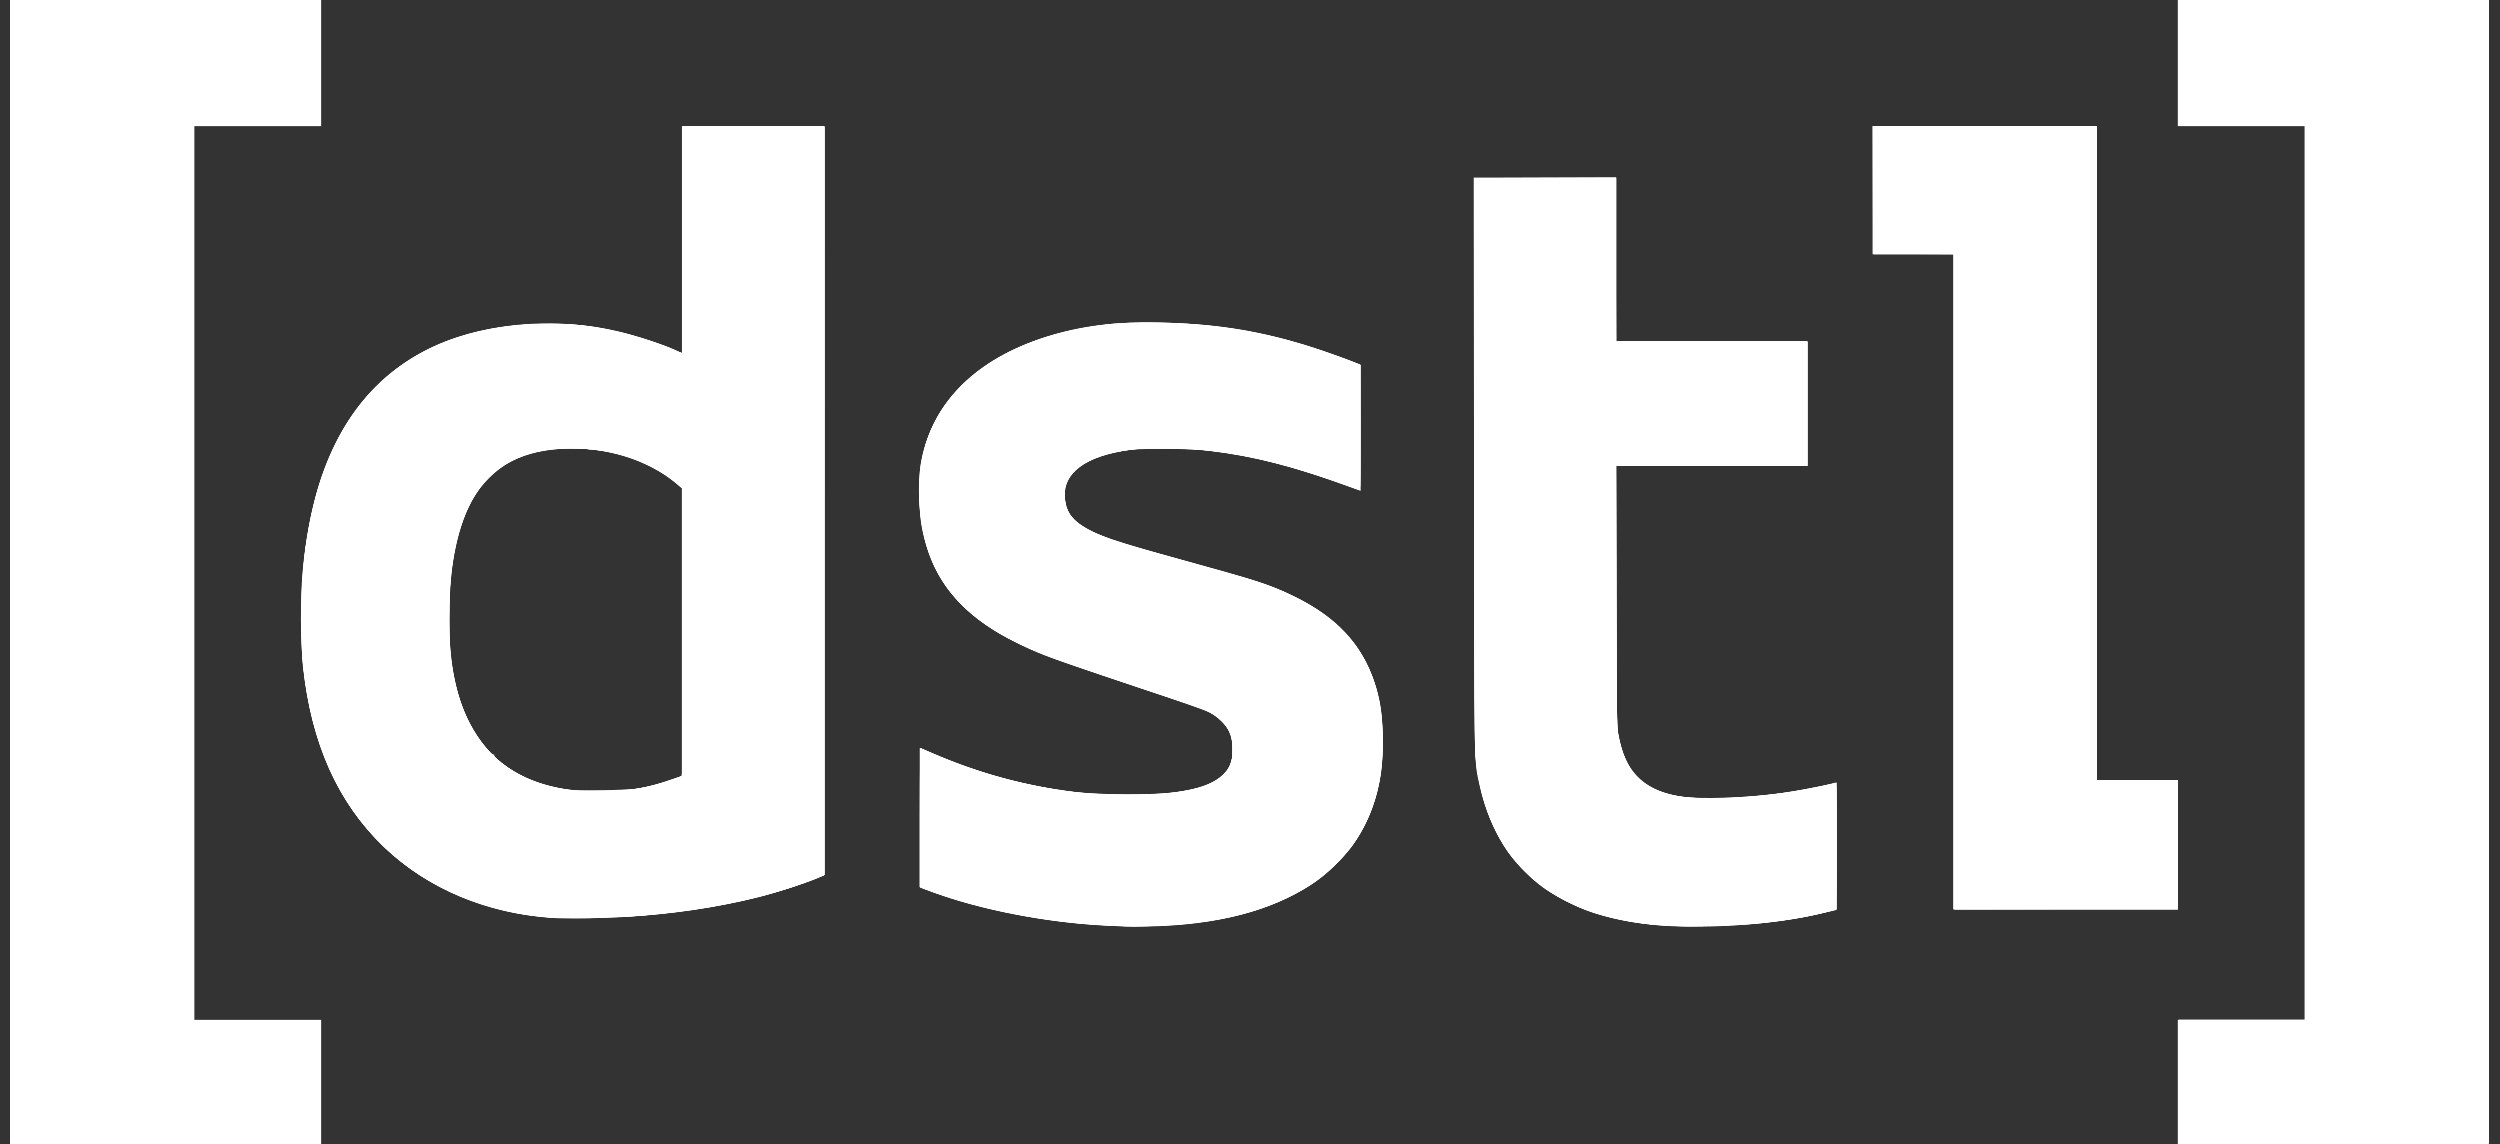 <svg width="118" height="54" viewBox="0 0 118 54" fill="none" xmlns="http://www.w3.org/2000/svg">
<rect x="0" y="0" width="118" height="54" fill="#333333" stroke="none"/>
<path d="M0.475 27V0H7.817H15.158V2.977V5.954H12.166H9.174V27.046V48.137H12.166H15.158V51.069V54H7.817H0.475V27ZM102.793 51.069V48.137H105.785H108.776V27.046V5.954H105.785H102.793V2.977V0H110.134H117.475V27V54H110.134H102.793V51.069ZM52.186 43.69C49.35 43.539 46.282 42.945 44.005 42.106L43.418 41.89V38.602C43.418 36.793 43.43 35.313 43.444 35.313C43.458 35.313 43.712 35.418 44.008 35.547C46.213 36.504 48.379 37.093 50.773 37.385C51.885 37.521 54.478 37.53 55.408 37.402C56.629 37.233 57.286 36.992 57.74 36.547C57.956 36.334 58.017 36.238 58.096 35.98C58.248 35.493 58.213 34.956 58.001 34.503C57.864 34.211 57.456 33.813 57.103 33.628C56.947 33.546 55.622 33.08 54.158 32.591C49.454 31.02 49.28 30.958 48.182 30.438C45.726 29.274 44.28 27.738 43.698 25.675C43.459 24.83 43.396 24.314 43.396 23.198C43.396 22.338 43.411 22.117 43.499 21.686C44.056 18.939 46.08 16.946 49.375 15.898C50.995 15.383 52.67 15.171 54.741 15.221C57.338 15.284 59.247 15.577 61.553 16.268C62.126 16.44 63.645 16.975 64.05 17.149L64.222 17.223V20.196V23.169L63.843 23.029C61.159 22.039 59.251 21.544 57.134 21.288C56.479 21.208 56.067 21.19 54.925 21.189C53.679 21.187 53.461 21.198 52.991 21.286C51.945 21.48 51.252 21.766 50.785 22.196C50.365 22.583 50.195 23.058 50.274 23.62C50.349 24.146 50.571 24.479 51.069 24.81C51.745 25.26 52.505 25.521 55.727 26.408C59.415 27.423 59.938 27.593 61.07 28.144C63.084 29.124 64.258 30.375 64.87 32.196C65.123 32.949 65.238 33.658 65.268 34.651C65.349 37.27 64.604 39.309 63.007 40.843C62.333 41.49 61.783 41.873 60.885 42.319C58.658 43.427 55.775 43.881 52.186 43.69ZM78.459 43.69C77.218 43.606 75.873 43.338 74.924 42.986C74.286 42.749 73.395 42.285 72.877 41.919C72.321 41.526 71.605 40.814 71.207 40.258C70.61 39.424 70.081 38.197 69.844 37.097C69.57 35.832 69.59 36.895 69.574 21.996L69.56 8.382H72.921H76.281V12.252V16.122H80.792H85.303V19.053V21.985H80.79H76.278L76.293 28.111C76.306 33.622 76.316 34.278 76.385 34.651C76.556 35.564 76.815 36.15 77.252 36.616C77.73 37.123 78.347 37.423 79.25 37.584C80.148 37.744 82.506 37.664 84.221 37.415C84.879 37.32 86.008 37.105 86.442 36.992L86.683 36.929V39.94V42.95L86.557 42.977C86.487 42.992 86.12 43.077 85.741 43.165C83.798 43.621 80.725 43.842 78.459 43.69ZM26.075 43.327C22.939 43.115 20.16 41.941 18.11 39.962C15.922 37.85 14.715 35.157 14.298 31.454C14.2 30.584 14.187 28.063 14.276 27.069C14.744 21.793 16.609 18.384 20.014 16.576C22.507 15.252 26.123 14.897 29.276 15.667C30.214 15.896 31.498 16.327 32.015 16.587L32.188 16.674V11.314V5.954H35.548H38.908L38.896 23.637L38.885 41.32L38.562 41.458C38.029 41.686 36.539 42.164 35.755 42.359C33.832 42.836 31.691 43.152 29.518 43.279C28.361 43.347 26.707 43.37 26.075 43.327ZM30.094 37.221C30.621 37.126 30.983 37.03 31.624 36.816L32.188 36.628V29.835V23.041L31.9 22.803C30.561 21.692 28.551 21.076 26.596 21.178C24.379 21.293 22.947 22.184 22.106 23.971C21.457 25.348 21.13 27.438 21.205 29.725C21.281 32.041 21.735 33.648 22.689 34.969C22.971 35.36 23.245 35.648 23.301 35.613C23.329 35.596 23.339 35.609 23.326 35.645C23.287 35.745 23.926 36.231 24.507 36.544C25.206 36.92 26.082 37.182 27.033 37.299C27.407 37.345 29.735 37.286 30.094 37.221ZM92.207 27.458V12H90.296H88.386V8.977V5.954H93.68H98.973V21.389V36.824H100.883H102.793V39.87V42.916H97.5H92.207V27.458Z" fill="white"/>
<path d="M0.475 26.977V0H7.794H15.112V2.954V5.908H12.12H9.128V27.046V48.183H12.12H15.112V51.069V53.954H7.794H0.475V26.977ZM102.839 51.046V48.137H105.831H108.822V27.023V5.908H105.831H102.839V2.954V0H110.157H117.475V26.977V53.954H110.157H102.839V51.046ZM52.982 43.717C52.975 43.712 52.627 43.694 52.209 43.677C49.798 43.581 46.892 43.059 44.661 42.321C44.218 42.174 43.757 42.012 43.637 41.96L43.418 41.866V38.584C43.418 35.977 43.43 35.308 43.476 35.327C43.508 35.34 43.782 35.458 44.086 35.588C45.899 36.37 47.745 36.915 49.656 37.234C50.71 37.41 51.449 37.474 52.741 37.498C56.02 37.561 57.584 37.149 58.072 36.094C58.152 35.921 58.169 35.799 58.167 35.382C58.165 34.713 58.063 34.443 57.666 34.047C57.288 33.671 56.94 33.505 55.648 33.084C53.387 32.348 49.947 31.17 49.287 30.906C48.494 30.59 47.502 30.107 46.969 29.778C44.774 28.423 43.655 26.629 43.421 24.092C43.272 22.476 43.472 21.241 44.083 19.992C45.6 16.894 49.692 15.072 54.794 15.224C58.097 15.322 60.498 15.805 63.67 17.008L64.199 17.209L64.211 20.169C64.218 21.872 64.206 23.13 64.182 23.13C64.16 23.13 63.937 23.055 63.687 22.964C61.035 21.999 59.138 21.512 57.087 21.272C56.121 21.159 54.162 21.133 53.427 21.223C51.192 21.496 50.072 22.349 50.27 23.628C50.374 24.294 50.701 24.667 51.542 25.078C52.237 25.419 53.033 25.672 55.846 26.45C58.852 27.282 59.202 27.385 59.95 27.667C62.698 28.702 64.298 30.227 64.942 32.428C65.181 33.247 65.248 33.785 65.253 34.947C65.258 36.077 65.207 36.57 64.998 37.397C64.79 38.22 64.375 39.133 63.883 39.847C63.591 40.272 62.706 41.166 62.243 41.503C60.395 42.851 57.951 43.561 54.695 43.697C53.725 43.737 53.017 43.746 52.982 43.717ZM78.583 43.69C73.581 43.368 70.577 41.008 69.795 36.785C69.576 35.604 69.585 36.182 69.585 21.893V8.405L72.933 8.393L76.281 8.381V12.252V16.122H80.792H85.303V19.053V21.985H80.79H76.278L76.293 28.157C76.307 33.852 76.314 34.36 76.39 34.74C76.645 36.026 77.139 36.765 78.041 37.208C78.814 37.588 79.725 37.72 81.229 37.67C83.155 37.607 84.41 37.444 86.58 36.974L86.684 36.951L86.672 39.944L86.66 42.936L86.246 43.043C85.108 43.334 83.633 43.558 82.242 43.649C81.252 43.713 79.292 43.735 78.583 43.69ZM26.319 43.322C23.178 43.197 20.234 41.993 18.118 39.968C15.957 37.901 14.661 34.999 14.31 31.443C14.03 28.595 14.313 25.316 15.048 22.909C15.696 20.785 16.874 18.926 18.355 17.689C20.254 16.103 22.789 15.295 25.905 15.281C27.279 15.275 28.371 15.423 29.771 15.804C30.435 15.985 31.529 16.366 31.866 16.534C31.954 16.578 32.074 16.629 32.131 16.646L32.236 16.678L32.234 11.374C32.233 8.456 32.232 6.043 32.233 6.011C32.234 5.966 32.932 5.954 35.571 5.954H38.908V23.629V41.304L38.572 41.444C37.075 42.064 34.953 42.611 32.786 42.937C30.761 43.241 28.167 43.395 26.319 43.322ZM30.14 37.218C30.705 37.115 31.157 36.992 31.716 36.791L32.188 36.622V29.833V23.043L31.932 22.823C30.63 21.7 28.646 21.085 26.615 21.176C25.029 21.247 24.001 21.648 23.093 22.552C22.573 23.07 22.241 23.579 21.955 24.298C21.419 25.645 21.211 27.029 21.213 29.221C21.215 30.682 21.266 31.233 21.492 32.241C22.141 35.127 23.922 36.837 26.719 37.259C27.329 37.351 29.563 37.325 30.14 37.218ZM92.207 27.459V12.001L90.308 11.989L88.409 11.977L88.4 8.966L88.391 5.954H93.681H98.973V21.389V36.824H100.883H102.793V39.87V42.916H97.5H92.207V27.459Z" fill="white"/>
<path d="M0.475 26.977V0H7.794H15.112V2.954V5.908H12.12H9.128V27.046V48.183H12.12H15.112V51.069V53.954H7.794H0.475V26.977ZM102.839 51.046V48.137H105.831H108.822V27.023V5.908H105.831H102.839V2.954V0H110.157H117.475V26.977V53.954H110.157H102.839V51.046ZM52.624 43.692C50.318 43.606 47.955 43.248 45.789 42.657C45.113 42.473 44.13 42.153 43.718 41.984L43.441 41.871L43.429 38.592C43.423 36.788 43.429 35.313 43.443 35.313C43.456 35.313 43.565 35.362 43.684 35.422C44.427 35.795 46.414 36.499 47.561 36.797C49.538 37.309 51.126 37.51 53.199 37.511C55.231 37.512 56.331 37.359 57.157 36.962C57.594 36.753 57.885 36.484 58.05 36.137C58.158 35.911 58.17 35.831 58.17 35.359C58.17 34.864 58.161 34.814 58.027 34.534C57.803 34.069 57.383 33.706 56.804 33.477C56.669 33.424 55.109 32.896 53.337 32.303C49.821 31.128 49.084 30.856 48.044 30.346C45.729 29.212 44.421 27.855 43.789 25.932C43.345 24.58 43.259 22.711 43.58 21.396C43.901 20.08 44.487 19.083 45.529 18.081C47.097 16.573 49.415 15.638 52.44 15.291C53.064 15.22 55.294 15.221 56.214 15.293C58.928 15.507 61.377 16.09 64.027 17.153L64.222 17.231V20.186C64.222 22.978 64.218 23.139 64.142 23.117C64.097 23.104 63.656 22.948 63.16 22.77C60.922 21.969 59.091 21.51 57.18 21.273C56.403 21.176 54.21 21.133 53.562 21.201C51.88 21.378 50.79 21.882 50.404 22.662C50.267 22.94 50.253 23.005 50.255 23.381C50.256 23.736 50.275 23.834 50.389 24.082C50.624 24.595 51.104 24.945 52.117 25.342C52.782 25.602 53.322 25.763 56.237 26.567C59.507 27.469 60.089 27.664 61.233 28.241C63.044 29.154 64.171 30.343 64.789 31.992C65.372 33.549 65.431 35.865 64.932 37.591C64.554 38.9 63.974 39.88 63.027 40.809C62.407 41.418 61.845 41.816 61.001 42.246C59.224 43.149 57.338 43.579 54.638 43.695C54.074 43.719 53.593 43.736 53.567 43.732C53.542 43.729 53.117 43.711 52.624 43.692ZM78.836 43.693C76.413 43.577 74.558 43.034 72.99 41.982C72.404 41.588 71.501 40.681 71.114 40.099C70.317 38.898 69.837 37.478 69.645 35.748C69.596 35.305 69.585 32.611 69.585 21.802V8.405L72.933 8.393L76.281 8.381V12.252V16.122H80.792H85.303V19.053V21.985H80.79H76.278L76.294 28.202C76.31 34.343 76.311 34.425 76.407 34.855C76.657 35.967 77.021 36.576 77.708 37.031C78.339 37.448 79.088 37.638 80.263 37.68C81.893 37.738 84.272 37.498 86.055 37.095C86.381 37.022 86.656 36.962 86.666 36.962C86.676 36.962 86.679 38.305 86.672 39.947L86.66 42.933L86.338 43.016C85.32 43.277 83.986 43.498 82.794 43.604C82.322 43.646 79.707 43.75 79.572 43.732C79.547 43.729 79.216 43.711 78.836 43.693ZM25.606 43.279C23.114 43.006 20.942 42.183 19.139 40.83C16.491 38.843 14.877 35.836 14.377 31.959C14.084 29.684 14.196 26.686 14.656 24.481C15.805 18.98 19.033 15.93 24.304 15.364C25.222 15.266 26.741 15.265 27.516 15.363C28.972 15.546 30.48 15.948 31.733 16.486C31.97 16.588 32.18 16.672 32.199 16.672C32.218 16.672 32.234 14.26 32.234 11.313V5.954H35.571H38.908V23.628V41.301L38.321 41.532C36.206 42.366 33.467 42.941 30.301 43.217C29.346 43.3 26.178 43.342 25.606 43.279ZM29.063 37.328C30.158 37.259 30.825 37.123 31.796 36.774L32.188 36.633V29.834V23.035L32.021 22.888C31.252 22.208 30.085 21.632 28.946 21.369C28.102 21.174 26.852 21.107 25.997 21.211C24.699 21.369 23.587 21.913 22.875 22.738C22.184 23.538 21.706 24.655 21.442 26.084C21.251 27.121 21.21 27.686 21.213 29.244C21.215 30.829 21.274 31.417 21.53 32.441C22.04 34.472 23.193 35.982 24.785 36.705C25.983 37.248 27.303 37.44 29.063 37.328ZM92.207 27.458V12H90.32H88.433V8.977V5.954H93.703H98.973V21.389V36.824H100.883H102.793V39.87V42.916H97.5H92.207V27.458Z" fill="white"/>
<path d="M0.475 26.977V0H7.794H15.112V2.954V5.908H12.12H9.128V27.046V48.183H12.12H15.112V51.069V53.954H7.794H0.475V26.977ZM102.839 51.046V48.137H105.831H108.822V27.023V5.908H105.831H102.839V2.954V0H110.134H117.429V26.977V53.954H110.134H102.839V51.046ZM51.726 43.645C49.326 43.471 46.836 43.008 44.799 42.357C44.407 42.231 43.935 42.067 43.752 41.991L43.418 41.854V38.583V35.312L43.568 35.376C43.65 35.412 43.842 35.497 43.994 35.565C46.038 36.489 48.767 37.204 51.174 37.448C52.051 37.536 54.185 37.549 54.948 37.47C56.168 37.343 56.976 37.132 57.456 36.815C57.998 36.456 58.215 35.998 58.184 35.279C58.163 34.804 58.083 34.553 57.836 34.198C57.691 33.989 57.244 33.661 56.898 33.51C56.762 33.451 55.439 32.999 53.958 32.507C49.178 30.916 48.52 30.661 47.193 29.892C45.341 28.819 44.245 27.488 43.718 25.672C43.347 24.391 43.29 22.686 43.578 21.423C44.272 18.373 47.138 16.158 51.289 15.462C52.292 15.293 52.887 15.252 54.304 15.253C56.555 15.254 58.296 15.454 60.31 15.944C61.081 16.132 63.048 16.765 63.762 17.054L64.153 17.213L64.165 20.17L64.177 23.127L63.659 22.939C60.504 21.796 58.275 21.294 55.754 21.159C52.938 21.009 50.944 21.565 50.389 22.656C50.264 22.902 50.254 22.961 50.258 23.382C50.263 23.932 50.347 24.158 50.676 24.508C50.942 24.791 51.346 25.035 51.954 25.282C52.654 25.565 53.19 25.727 56.042 26.518C59.056 27.353 59.477 27.482 60.267 27.804C62.6 28.759 63.997 30.022 64.725 31.839C65.088 32.743 65.248 33.698 65.25 34.969C65.252 36.199 65.118 37.092 64.79 38.034C63.638 41.337 60.431 43.271 55.48 43.648C54.773 43.701 52.482 43.7 51.726 43.645ZM78.1 43.642C77.061 43.553 75.685 43.257 74.875 42.947C71.819 41.782 70.071 39.422 69.678 35.931C69.613 35.361 69.607 33.81 69.618 21.858L69.63 8.426L72.945 8.426L76.258 8.426L76.27 12.274L76.282 16.122H80.792H85.303V19.053V21.985H80.792H76.281V27.974C76.281 31.806 76.299 34.104 76.329 34.352C76.404 34.966 76.548 35.484 76.774 35.954C77.254 36.95 78.113 37.466 79.594 37.647C81.042 37.824 84.406 37.524 86.277 37.051C86.471 37.002 86.642 36.962 86.657 36.962C86.671 36.962 86.683 38.3 86.683 39.936V42.91L86.419 42.986C85.351 43.296 83.698 43.544 82.012 43.649C81.141 43.703 78.754 43.699 78.1 43.642ZM25.951 43.302C25.875 43.292 25.596 43.261 25.33 43.233C23.89 43.081 22.395 42.645 21.021 41.975C18.219 40.608 16.174 38.25 15.117 35.164C14.75 34.093 14.525 33.086 14.345 31.718C14.274 31.18 14.261 30.763 14.263 29.13C14.265 27.021 14.319 26.321 14.587 24.874C15.665 19.06 19.036 15.836 24.547 15.345C25.321 15.276 26.779 15.287 27.47 15.367C28.902 15.532 30.608 15.99 31.883 16.552C32.032 16.618 32.171 16.672 32.194 16.672C32.216 16.672 32.234 14.357 32.234 11.336V6H35.571H38.908V23.649V41.299L38.252 41.554C36.044 42.411 33.265 42.976 29.979 43.236C29.353 43.286 26.208 43.337 25.951 43.302ZM29.911 37.26C30.506 37.174 31.289 36.975 31.805 36.779L32.175 36.638L32.204 36.358C32.221 36.204 32.234 33.152 32.234 29.576V23.075L32.084 22.936C31.251 22.162 30.09 21.604 28.713 21.316C27.974 21.162 26.555 21.115 25.859 21.222C23.147 21.639 21.766 23.369 21.3 26.931C21.199 27.698 21.159 29.794 21.229 30.599C21.493 33.629 22.633 35.638 24.662 36.652C25.324 36.983 26.286 37.24 27.189 37.328C27.779 37.385 29.312 37.346 29.911 37.26ZM92.241 27.447L92.23 11.977L90.331 11.965L88.433 11.953V8.954V5.954H93.703H98.973V21.389V36.824H100.883H102.793V39.87V42.916H97.523H92.253L92.241 27.447Z" fill="white"/>
<path d="M51.726 43.645C49.326 43.471 46.836 43.008 44.799 42.356C44.407 42.231 43.935 42.066 43.752 41.991L43.418 41.854V38.583V35.312L43.568 35.376C43.65 35.412 43.842 35.497 43.994 35.565C46.038 36.489 48.767 37.204 51.174 37.448C52.051 37.536 54.185 37.549 54.948 37.47C56.168 37.343 56.976 37.132 57.456 36.815C57.998 36.456 58.215 35.998 58.184 35.278C58.163 34.804 58.083 34.553 57.836 34.198C57.691 33.989 57.244 33.661 56.898 33.51C56.762 33.451 55.439 32.999 53.958 32.507C49.178 30.916 48.52 30.661 47.193 29.892C45.341 28.818 44.245 27.488 43.718 25.672C43.347 24.391 43.29 22.685 43.578 21.423C44.272 18.373 47.138 16.158 51.289 15.461C52.292 15.293 52.887 15.252 54.304 15.253C56.555 15.253 58.296 15.454 60.31 15.944C61.081 16.132 63.048 16.764 63.762 17.054L64.153 17.213L64.165 20.17L64.177 23.127L63.659 22.939C60.504 21.796 58.275 21.294 55.753 21.159C52.938 21.008 50.944 21.565 50.389 22.656C50.264 22.902 50.254 22.96 50.258 23.382C50.263 23.931 50.347 24.158 50.676 24.508C50.942 24.791 51.346 25.035 51.954 25.282C52.654 25.565 53.19 25.727 56.042 26.518C59.056 27.353 59.477 27.481 60.267 27.804C62.6 28.758 63.997 30.022 64.725 31.839C65.088 32.743 65.248 33.698 65.25 34.969C65.252 36.199 65.118 37.092 64.79 38.034C63.638 41.337 60.431 43.271 55.48 43.647C54.773 43.701 52.482 43.7 51.726 43.645ZM78.099 43.642C77.061 43.553 75.685 43.256 74.875 42.947C71.819 41.782 70.071 39.421 69.678 35.931C69.613 35.361 69.607 33.81 69.618 21.858L69.63 8.426L72.944 8.426L76.258 8.426L76.27 12.274L76.282 16.122H80.792H85.303V19.053V21.985H80.792H76.281V27.974C76.281 31.806 76.299 34.104 76.329 34.352C76.404 34.966 76.548 35.484 76.774 35.954C77.254 36.95 78.113 37.465 79.594 37.647C81.042 37.824 84.406 37.524 86.277 37.051C86.471 37.002 86.642 36.962 86.657 36.962C86.671 36.962 86.683 38.3 86.683 39.936V42.909L86.419 42.986C85.351 43.296 83.698 43.544 82.012 43.649C81.141 43.703 78.754 43.699 78.099 43.642ZM25.951 43.302C25.875 43.292 25.596 43.261 25.33 43.233C23.89 43.081 22.395 42.645 21.021 41.975C18.218 40.608 16.174 38.25 15.117 35.164C14.75 34.093 14.525 33.086 14.345 31.718C14.274 31.18 14.261 30.762 14.263 29.13C14.265 27.021 14.318 26.321 14.587 24.874C15.665 19.06 19.035 15.836 24.547 15.345C25.321 15.276 26.779 15.287 27.47 15.367C28.902 15.532 30.608 15.99 31.883 16.552C32.032 16.618 32.171 16.672 32.194 16.672C32.216 16.672 32.234 14.357 32.234 11.336V6H35.571H38.908V23.649V41.299L38.252 41.554C36.044 42.411 33.265 42.976 29.979 43.236C29.352 43.286 26.208 43.337 25.951 43.302ZM29.911 37.26C30.506 37.173 31.289 36.975 31.805 36.778L32.175 36.638L32.204 36.358C32.221 36.204 32.234 33.152 32.234 29.576V23.075L32.084 22.936C31.251 22.162 30.09 21.603 28.713 21.316C27.974 21.162 26.555 21.115 25.859 21.222C23.147 21.639 21.766 23.369 21.299 26.931C21.199 27.698 21.159 29.794 21.229 30.599C21.493 33.629 22.633 35.638 24.662 36.652C25.324 36.983 26.286 37.24 27.189 37.328C27.779 37.385 29.312 37.346 29.911 37.26ZM92.241 27.447L92.23 11.977L90.331 11.965L88.432 11.953V8.954V5.954H93.703H98.973V21.389V36.824H100.883H102.793V39.87V42.916H97.523H92.253L92.241 27.447Z" fill="white"/>
<path d="M52.071 43.663C50.531 43.573 48.975 43.354 47.058 42.958C46.062 42.752 44.603 42.316 43.66 41.942L43.418 41.846V38.578C43.418 35.48 43.422 35.312 43.499 35.352C43.672 35.442 44.106 35.63 44.546 35.807C46.861 36.735 48.997 37.255 51.381 37.471C52.154 37.541 54.256 37.541 54.994 37.471C56.849 37.295 57.799 36.862 58.103 36.054C58.214 35.757 58.235 35.136 58.145 34.804C57.983 34.204 57.565 33.786 56.812 33.471C56.597 33.381 55.758 33.09 54.948 32.824C52.329 31.965 49.972 31.159 49.299 30.891C48.64 30.629 47.62 30.142 47.147 29.864C45.304 28.782 44.142 27.314 43.674 25.48C43.27 23.898 43.314 22 43.784 20.726C44.457 18.901 45.749 17.565 47.814 16.557C49.059 15.949 50.35 15.578 51.979 15.359C52.854 15.241 55.806 15.241 56.858 15.358C58.749 15.57 60.403 15.91 61.783 16.372C62.049 16.461 62.305 16.544 62.352 16.556C62.449 16.58 63.278 16.885 63.82 17.095L64.176 17.233V20.18V23.126L63.866 23.007C61.992 22.293 59.754 21.66 58.23 21.413C56.773 21.178 55.092 21.078 53.962 21.159C52.74 21.247 51.904 21.453 51.233 21.831C50.812 22.068 50.547 22.328 50.378 22.672C50.269 22.892 50.253 22.979 50.253 23.359C50.253 24.261 50.617 24.71 51.749 25.204C52.163 25.385 52.904 25.659 53.13 25.715C53.168 25.724 53.53 25.826 53.935 25.94C55.171 26.289 56.096 26.545 57.18 26.839C59.549 27.481 60.739 27.928 61.852 28.594C62.484 28.972 62.788 29.209 63.327 29.746C63.861 30.279 64.132 30.643 64.449 31.257C64.997 32.32 65.251 33.499 65.251 34.993C65.251 37.058 64.775 38.597 63.689 40.054C62.156 42.109 59.304 43.35 55.434 43.647C54.875 43.69 52.707 43.7 52.071 43.663ZM78.171 43.645C76.808 43.515 75.678 43.256 74.613 42.831C74.283 42.699 73.666 42.398 73.452 42.263C72.417 41.615 71.836 41.079 71.191 40.175C70.351 38.999 69.844 37.517 69.654 35.68C69.626 35.407 69.609 30.232 69.608 21.836L69.608 8.428H72.945H76.281V12.275V16.122H80.792H85.303V19.054V21.985H80.791H76.279L76.293 28.248C76.308 34.451 76.309 34.516 76.406 34.924C76.619 35.82 76.878 36.321 77.363 36.772C78.049 37.411 78.827 37.642 80.425 37.682C82.292 37.729 84.382 37.502 86.371 37.036C86.516 37.002 86.646 36.986 86.659 36.999C86.691 37.03 86.691 42.916 86.66 42.916C86.647 42.916 86.481 42.958 86.293 43.008C85.083 43.331 83.569 43.555 81.972 43.647C81.032 43.702 78.749 43.701 78.171 43.645ZM25.583 43.259C22.517 42.935 19.804 41.688 17.894 39.726C17.534 39.356 17.011 38.747 16.856 38.517C16.795 38.427 16.615 38.159 16.455 37.921C15.866 37.046 15.229 35.622 14.889 34.42C14.428 32.792 14.237 31.269 14.238 29.208C14.238 25.211 14.982 22.146 16.519 19.807C16.978 19.107 17.314 18.703 17.927 18.115C19.873 16.245 22.578 15.3 25.988 15.298C26.863 15.298 27.373 15.34 28.253 15.486C29.32 15.662 30.951 16.14 31.764 16.514C31.954 16.601 32.137 16.672 32.171 16.672C32.224 16.672 32.234 15.803 32.234 11.336V6H35.571H38.908V23.636V41.271L38.689 41.366C36.699 42.23 33.767 42.89 30.692 43.165C28.796 43.335 26.669 43.374 25.583 43.259ZM29.611 37.307C30.482 37.206 31.102 37.054 31.992 36.724L32.234 36.635V29.841V23.046L32.023 22.862C31.419 22.332 30.561 21.854 29.707 21.572C27.506 20.842 24.956 21.044 23.6 22.055C22.094 23.179 21.37 25.025 21.186 28.214C21.076 30.126 21.311 32.102 21.802 33.401C22.666 35.679 24.474 37.035 27.033 37.324C27.606 37.388 28.992 37.379 29.611 37.307ZM92.241 27.447L92.23 11.977L90.331 11.965L88.433 11.954V8.954V5.954L93.691 5.966L98.95 5.977L98.961 21.401L98.973 36.824L100.871 36.836L102.77 36.848V39.87V42.893L97.511 42.905L92.253 42.917L92.241 27.447Z" fill="white"/>
<path d="M52.325 43.664C52.173 43.656 51.81 43.627 51.519 43.601C51.228 43.575 50.959 43.552 50.921 43.551C50.652 43.542 49.517 43.396 48.827 43.281C48.046 43.151 46.595 42.849 46.41 42.777C46.397 42.772 46.373 42.77 46.356 42.772C46.242 42.788 44.604 42.28 44.578 42.221C44.57 42.203 44.536 42.199 44.504 42.211C44.471 42.224 44.224 42.148 43.954 42.042L43.464 41.85L43.465 38.593C43.465 36.802 43.481 35.356 43.5 35.382C43.518 35.407 43.556 35.431 43.583 35.436C43.61 35.441 43.962 35.581 44.365 35.748C44.767 35.915 45.304 36.123 45.558 36.21C45.812 36.297 46.05 36.382 46.088 36.398C46.126 36.414 46.172 36.423 46.191 36.419C46.211 36.416 46.226 36.434 46.226 36.461C46.226 36.487 46.244 36.498 46.267 36.484C46.289 36.471 46.428 36.501 46.577 36.551C47.075 36.722 48.682 37.102 49.475 37.237C50.85 37.471 51.577 37.528 53.199 37.529C55.253 37.531 56.313 37.392 57.158 37.011C57.335 36.931 57.49 36.863 57.502 36.859C57.515 36.855 57.561 36.81 57.605 36.758C57.648 36.706 57.684 36.683 57.685 36.707C57.686 36.73 57.766 36.643 57.864 36.513C57.961 36.383 58.058 36.292 58.078 36.31C58.099 36.328 58.101 36.318 58.083 36.287C58.065 36.256 58.077 36.184 58.108 36.127C58.14 36.07 58.16 35.995 58.154 35.961C58.147 35.927 58.159 35.91 58.182 35.924C58.205 35.939 58.216 35.718 58.207 35.414C58.189 34.778 58.18 34.672 58.14 34.672C58.124 34.672 58.099 34.625 58.085 34.568C58.057 34.458 57.781 34.018 57.725 33.993C57.633 33.953 57.37 33.718 57.389 33.693C57.401 33.677 57.398 33.673 57.383 33.683C57.368 33.694 57.194 33.625 56.997 33.53C56.634 33.355 56.45 33.284 56.386 33.293C56.367 33.295 56.352 33.276 56.352 33.249C56.352 33.222 56.335 33.211 56.314 33.224C56.281 33.244 56.005 33.168 55.8 33.083C55.762 33.067 55.72 33.051 55.708 33.049C55.493 33.002 55.247 32.91 55.247 32.877C55.247 32.853 55.229 32.845 55.208 32.859C55.167 32.883 54.185 32.574 54.143 32.523C54.13 32.508 54.084 32.493 54.042 32.49C53.912 32.48 51.958 31.818 51.928 31.774C51.913 31.751 51.882 31.735 51.859 31.739C51.763 31.754 51.252 31.579 51.276 31.54C51.291 31.517 51.282 31.511 51.255 31.527C51.215 31.551 50.845 31.448 50.599 31.344C50.561 31.328 50.491 31.307 50.444 31.298C50.397 31.289 50.232 31.233 50.076 31.172C49.92 31.113 49.613 30.994 49.394 30.91C49.134 30.811 49.013 30.743 49.048 30.718C49.083 30.693 49.072 30.688 49.019 30.705C48.917 30.738 48.039 30.343 48.057 30.272C48.064 30.244 48.052 30.233 48.031 30.246C47.987 30.273 47.507 30.056 47.464 29.99C47.448 29.966 47.417 29.945 47.395 29.944C47.316 29.94 47.147 29.848 47.147 29.809C47.147 29.788 47.118 29.771 47.084 29.771C47.003 29.771 46.318 29.317 46.318 29.263C46.318 29.24 46.292 29.227 46.261 29.233C46.229 29.239 46.208 29.218 46.215 29.187C46.221 29.156 46.206 29.135 46.182 29.141C46.103 29.162 45.421 28.55 45.092 28.162C44.645 27.634 44.462 27.357 44.175 26.771C43.791 25.987 43.579 25.233 43.466 24.252C43.4 23.67 43.411 22.491 43.489 22.03C43.524 21.816 43.565 21.571 43.579 21.486C43.593 21.401 43.619 21.308 43.637 21.28C43.655 21.252 43.67 21.208 43.672 21.183C43.678 21.073 43.751 20.84 43.779 20.84C43.796 20.84 43.812 20.791 43.816 20.731C43.825 20.567 44.252 19.692 44.306 19.726C44.333 19.742 44.339 19.732 44.321 19.703C44.279 19.635 44.427 19.412 44.489 19.45C44.517 19.468 44.523 19.458 44.504 19.427C44.473 19.377 44.638 19.095 44.717 19.061C44.737 19.053 44.753 19.022 44.753 18.993C44.753 18.936 44.78 18.905 45.353 18.321C45.563 18.107 45.752 17.936 45.773 17.943C45.794 17.949 45.807 17.938 45.8 17.918C45.758 17.782 47.487 16.634 47.643 16.693C47.676 16.706 47.693 16.699 47.679 16.677C47.646 16.623 48.471 16.248 48.535 16.287C48.564 16.305 48.575 16.299 48.559 16.274C48.535 16.235 49.336 15.934 49.648 15.864C49.78 15.835 49.826 15.821 49.908 15.786C50.038 15.732 50.754 15.575 50.776 15.596C50.788 15.608 50.82 15.599 50.847 15.576C50.875 15.554 50.991 15.524 51.105 15.51C51.219 15.496 51.498 15.454 51.726 15.416C53.355 15.145 56.206 15.213 58.4 15.577C59.007 15.677 59.604 15.794 59.712 15.834C59.75 15.848 59.843 15.867 59.919 15.877C59.995 15.887 60.063 15.913 60.071 15.935C60.078 15.957 60.12 15.966 60.164 15.954C60.208 15.943 60.305 15.959 60.381 15.989C60.456 16.02 60.531 16.043 60.548 16.039C60.671 16.015 62.74 16.686 63.647 17.044L64.153 17.244L64.165 20.164C64.172 21.77 64.16 23.084 64.139 23.084C64.118 23.084 63.978 23.035 63.828 22.975C63.327 22.774 61.769 22.257 60.978 22.03C59.232 21.528 57.755 21.265 56.099 21.161C52.963 20.964 50.953 21.492 50.343 22.672C50.237 22.878 50.199 23.513 50.273 23.845C50.304 23.98 50.332 24.106 50.336 24.125C50.355 24.217 50.743 24.645 50.931 24.78C51.025 24.848 51.092 24.917 51.08 24.933C51.069 24.949 51.072 24.952 51.088 24.941C51.104 24.929 51.254 24.989 51.421 25.074C52.007 25.371 52.637 25.597 53.727 25.901C53.967 25.968 54.183 26.035 54.208 26.05C54.233 26.066 54.298 26.083 54.351 26.089C54.444 26.098 55.44 26.37 56.145 26.578C56.322 26.63 56.514 26.68 56.572 26.689C56.63 26.698 56.734 26.73 56.802 26.758C56.871 26.787 56.961 26.814 57.001 26.819C57.116 26.831 57.301 26.881 57.443 26.938C57.514 26.966 57.613 26.995 57.664 27.002C57.892 27.034 58.818 27.313 58.846 27.359C58.864 27.387 58.893 27.395 58.911 27.377C58.929 27.359 58.972 27.367 59.006 27.395C59.04 27.423 59.068 27.434 59.068 27.419C59.068 27.383 59.923 27.681 60.254 27.833C60.399 27.899 60.533 27.95 60.552 27.946C60.571 27.942 60.586 27.96 60.586 27.985C60.586 28.01 60.602 28.026 60.621 28.021C60.702 27.999 60.999 28.133 60.971 28.179C60.953 28.208 60.962 28.215 60.994 28.195C61.052 28.159 61.599 28.44 62.024 28.724C62.169 28.821 62.301 28.901 62.318 28.901C62.372 28.901 62.727 29.242 62.714 29.281C62.707 29.302 62.722 29.307 62.746 29.292C62.794 29.263 63.239 29.635 63.448 29.879C63.547 29.994 63.56 30.036 63.517 30.091C63.471 30.15 63.474 30.152 63.537 30.103C63.597 30.056 63.625 30.062 63.693 30.138C63.739 30.188 63.758 30.229 63.736 30.229C63.714 30.229 63.743 30.262 63.801 30.302C63.862 30.345 63.896 30.404 63.881 30.442C63.867 30.479 63.875 30.497 63.898 30.482C63.922 30.467 63.967 30.502 63.997 30.559C64.028 30.616 64.081 30.69 64.115 30.724C64.149 30.758 64.176 30.815 64.176 30.851C64.176 30.887 64.196 30.916 64.219 30.916C64.283 30.916 64.698 31.796 64.84 32.232C64.954 32.583 65.13 33.324 65.136 33.481C65.137 33.519 65.159 33.694 65.185 33.87C65.243 34.263 65.243 35.738 65.186 36.114C65.163 36.266 65.136 36.462 65.127 36.55C65.106 36.746 65.009 37.235 64.973 37.328C64.958 37.366 64.942 37.428 64.938 37.466C64.911 37.67 64.711 38.193 64.669 38.167C64.64 38.149 64.632 38.167 64.65 38.211C64.683 38.299 64.456 38.847 64.4 38.813C64.379 38.8 64.374 38.821 64.389 38.86C64.404 38.899 64.394 38.931 64.366 38.931C64.338 38.931 64.315 38.907 64.315 38.878C64.315 38.849 64.301 38.838 64.285 38.854C64.269 38.87 64.279 38.911 64.308 38.946C64.348 38.994 64.316 39.08 64.169 39.325C63.987 39.626 63.658 40.085 63.481 40.282C63.147 40.656 62.715 41.084 62.673 41.084C62.645 41.084 62.611 41.111 62.599 41.143C62.586 41.175 62.486 41.263 62.375 41.337C62.265 41.412 62.154 41.496 62.129 41.524C62.027 41.637 61.642 41.866 61.599 41.839C61.573 41.824 61.54 41.843 61.525 41.882C61.496 41.958 60.842 42.336 60.74 42.336C60.706 42.336 60.679 42.353 60.679 42.374C60.679 42.395 60.663 42.408 60.644 42.403C60.625 42.398 60.523 42.439 60.418 42.493C59.994 42.714 58.405 43.233 58.343 43.172C58.328 43.157 58.293 43.166 58.264 43.19C58.234 43.214 58.135 43.243 58.042 43.254C57.95 43.266 57.857 43.286 57.836 43.299C57.769 43.34 56.953 43.47 56.168 43.565C55.595 43.634 55.063 43.659 54.005 43.669C53.233 43.675 52.477 43.673 52.325 43.664H52.325ZM78.583 43.666C78.383 43.65 77.741 43.58 77.363 43.533C76.587 43.438 75.404 43.136 74.716 42.857C74.144 42.625 73.981 42.54 74.012 42.489C74.028 42.464 74.017 42.458 73.987 42.477C73.92 42.518 73.471 42.27 73.507 42.212C73.522 42.188 73.511 42.183 73.483 42.201C73.418 42.24 73.066 42.013 73.077 41.94C73.082 41.91 73.104 41.855 73.127 41.817C73.163 41.758 73.159 41.757 73.092 41.81C73.049 41.845 73.026 41.891 73.04 41.914C73.054 41.936 73.043 41.954 73.016 41.954C72.99 41.954 72.968 41.935 72.968 41.911C72.968 41.888 72.929 41.857 72.882 41.842C72.835 41.827 72.711 41.736 72.606 41.64C72.501 41.543 72.415 41.472 72.415 41.481C72.415 41.491 72.343 41.433 72.255 41.354C72.167 41.274 72.108 41.188 72.124 41.162C72.14 41.137 72.133 41.128 72.109 41.143C72.066 41.169 71.776 40.893 71.524 40.585C71.435 40.476 71.412 40.415 71.446 40.381C71.473 40.355 71.493 40.301 71.492 40.262C71.49 40.223 71.468 40.242 71.442 40.305L71.396 40.42L71.302 40.305C71.158 40.13 70.734 39.423 70.747 39.381C70.753 39.36 70.74 39.343 70.719 39.343C70.674 39.343 70.298 38.516 70.298 38.418C70.298 38.383 70.278 38.335 70.254 38.311C70.192 38.249 69.876 37.139 69.902 37.073C69.913 37.043 69.905 37.001 69.884 36.979C69.832 36.924 69.713 36.176 69.656 35.542C69.625 35.196 69.608 30.453 69.608 21.721L69.607 8.427H72.921H76.236V12.275V16.122H80.769H85.303V19.053V21.985H80.767H76.232L76.237 28.043C76.24 31.38 76.261 34.183 76.283 34.283C76.372 34.677 76.48 35.295 76.478 35.393C76.476 35.45 76.491 35.496 76.51 35.496C76.529 35.496 76.582 35.594 76.626 35.714C76.67 35.833 76.746 36 76.794 36.084C76.842 36.167 76.867 36.258 76.85 36.285C76.833 36.313 76.841 36.322 76.868 36.305C76.927 36.269 77.079 36.488 77.039 36.552C77.024 36.577 77.038 36.592 77.07 36.585C77.102 36.578 77.13 36.598 77.131 36.63C77.132 36.661 77.154 36.688 77.179 36.69C77.252 36.694 77.432 36.88 77.405 36.923C77.392 36.944 77.415 36.962 77.457 36.962C77.535 36.962 77.796 37.125 77.857 37.212C77.876 37.238 77.891 37.244 77.892 37.224C77.892 37.205 77.97 37.228 78.065 37.277C78.253 37.372 78.766 37.548 78.951 37.58C79.453 37.668 79.846 37.693 80.746 37.694C81.996 37.695 83.113 37.617 84.382 37.442C84.651 37.405 85.816 37.18 86.169 37.097C86.38 37.048 86.582 37.008 86.618 37.008C86.674 37.008 86.683 37.436 86.683 39.936C86.683 41.547 86.666 42.876 86.644 42.889C86.551 42.946 85.665 43.147 85.622 43.12C85.596 43.104 85.548 43.113 85.516 43.14C85.385 43.248 84.017 43.467 82.741 43.583C82.022 43.649 79.086 43.708 78.583 43.666ZM25.905 43.28C25.174 43.214 24.253 43.058 23.584 42.888C22.638 42.648 21.346 42.169 21.402 42.08C21.418 42.054 21.402 42.044 21.366 42.056C21.279 42.087 20.929 41.909 20.996 41.867C21.024 41.85 20.981 41.835 20.899 41.834C20.733 41.833 20.29 41.582 20.346 41.52C20.366 41.499 20.355 41.497 20.322 41.516C20.233 41.567 19.867 41.314 19.934 41.247C19.951 41.23 19.932 41.229 19.891 41.245C19.8 41.279 19.243 40.91 19.285 40.842C19.301 40.816 19.293 40.808 19.267 40.824C19.215 40.856 18.748 40.509 18.748 40.439C18.748 40.416 18.731 40.402 18.71 40.408C18.658 40.424 18.334 40.137 18.368 40.103C18.383 40.089 18.358 40.076 18.314 40.076C18.259 40.076 18.241 40.053 18.259 40.005C18.276 39.962 18.268 39.946 18.238 39.964C18.175 40.003 17.959 39.803 17.997 39.742C18.013 39.717 18.004 39.709 17.977 39.726C17.925 39.758 17.539 39.331 17.576 39.281C17.587 39.265 17.585 39.261 17.569 39.272C17.502 39.321 16.894 38.577 16.94 38.503C16.955 38.479 16.946 38.472 16.921 38.488C16.866 38.521 16.539 38.066 16.539 37.957C16.539 37.916 16.509 37.866 16.474 37.846C16.388 37.797 15.983 37.141 16.011 37.096C16.023 37.077 16.015 37.054 15.992 37.046C15.937 37.025 15.608 36.367 15.652 36.366C15.671 36.365 15.663 36.35 15.634 36.331C15.605 36.313 15.574 36.257 15.565 36.206C15.556 36.156 15.532 36.102 15.512 36.087C15.491 36.072 15.47 36.031 15.464 35.995C15.459 35.96 15.439 35.907 15.42 35.877C15.401 35.846 15.357 35.743 15.321 35.648C15.286 35.552 15.214 35.361 15.162 35.224C15.11 35.087 15.077 34.966 15.089 34.954C15.101 34.942 15.093 34.91 15.07 34.882C14.992 34.786 14.743 33.874 14.608 33.188C14.306 31.655 14.214 30.48 14.255 28.649C14.271 27.918 14.304 27.145 14.328 26.931C14.353 26.717 14.386 26.408 14.401 26.244C14.48 25.404 14.917 23.317 15.116 22.832C15.147 22.756 15.177 22.67 15.184 22.64C15.19 22.609 15.284 22.347 15.393 22.056C15.526 21.701 15.604 21.547 15.632 21.585C15.66 21.623 15.665 21.615 15.647 21.56C15.618 21.473 15.748 21.16 15.813 21.16C15.835 21.16 15.848 21.134 15.843 21.103C15.838 21.072 15.851 21.005 15.872 20.954C15.945 20.776 16.322 20.13 16.361 20.114C16.383 20.106 16.401 20.072 16.401 20.039C16.401 19.984 16.832 19.355 16.966 19.214C16.997 19.182 17.063 19.097 17.114 19.026C17.165 18.955 17.242 18.86 17.287 18.815C17.331 18.77 17.367 18.717 17.367 18.698C17.367 18.653 17.563 18.527 17.612 18.541C17.633 18.547 17.637 18.531 17.622 18.506C17.586 18.449 18.162 17.885 18.601 17.548C19.018 17.228 19.501 16.904 19.526 16.927C19.536 16.937 19.567 16.916 19.595 16.881C19.689 16.761 20.538 16.359 20.647 16.382C20.719 16.398 20.732 16.392 20.69 16.363C20.591 16.292 21.624 15.918 22.545 15.691C23.651 15.418 24.55 15.321 25.951 15.323C27.066 15.324 27.876 15.392 28.437 15.532C28.538 15.557 28.693 15.588 28.782 15.6C29.3 15.67 31.318 16.295 31.351 16.396C31.36 16.422 31.384 16.433 31.404 16.421C31.448 16.394 31.912 16.578 31.912 16.622C31.912 16.639 31.948 16.655 31.993 16.658C32.037 16.662 32.094 16.669 32.119 16.674C32.144 16.678 32.185 16.68 32.211 16.677C32.241 16.674 32.253 14.868 32.245 11.336L32.233 6H35.571H38.908L38.908 23.625L38.907 41.25L38.743 41.328C38.653 41.371 38.56 41.394 38.536 41.38C38.513 41.365 38.493 41.376 38.493 41.405C38.493 41.433 38.473 41.443 38.447 41.428C38.422 41.412 38.401 41.416 38.401 41.438C38.401 41.488 38.123 41.592 38.072 41.561C38.051 41.547 38.033 41.556 38.033 41.58C38.033 41.682 34.853 42.606 34.774 42.527C34.761 42.515 34.728 42.523 34.7 42.544C34.673 42.566 34.464 42.617 34.236 42.657C34.008 42.697 33.76 42.742 33.684 42.755C32.825 42.913 31.173 43.129 30.511 43.169C30.332 43.18 29.937 43.209 29.633 43.234C28.841 43.3 26.447 43.33 25.905 43.28ZM29.472 37.328C30.188 37.26 30.297 37.245 30.6 37.167C30.752 37.128 30.918 37.09 30.97 37.083C31.022 37.076 31.084 37.059 31.108 37.045C31.132 37.031 31.297 36.974 31.474 36.917C31.652 36.861 31.895 36.772 32.015 36.72L32.234 36.625V29.811C32.234 23.026 32.233 22.997 32.141 22.933C32.09 22.897 31.966 22.793 31.867 22.701C31.767 22.609 31.666 22.534 31.642 22.534C31.619 22.534 31.534 22.474 31.454 22.399C31.374 22.325 31.299 22.263 31.288 22.262C31.277 22.261 31.245 22.26 31.219 22.26C31.192 22.26 31.185 22.234 31.203 22.202C31.221 22.171 31.22 22.16 31.199 22.178C31.169 22.205 30.471 21.879 30.393 21.802C30.38 21.789 30.349 21.774 30.324 21.767C30.298 21.761 30.009 21.664 29.679 21.552C28.569 21.173 27.229 21.043 25.917 21.186C25.427 21.24 24.841 21.4 24.344 21.615C24.219 21.669 24.085 21.701 24.046 21.686C24.007 21.672 23.989 21.673 24.006 21.69C24.047 21.731 23.987 21.783 23.591 22.05C23.217 22.302 22.922 22.595 22.595 23.038C22.474 23.202 22.346 23.353 22.31 23.373C22.274 23.393 22.254 23.427 22.267 23.447C22.279 23.467 22.207 23.65 22.107 23.854C22.006 24.058 21.924 24.248 21.924 24.276C21.924 24.303 21.9 24.311 21.871 24.293C21.84 24.274 21.83 24.281 21.847 24.308C21.863 24.334 21.835 24.477 21.783 24.624C21.732 24.772 21.638 25.099 21.574 25.351C21.51 25.603 21.446 25.84 21.431 25.878C21.417 25.916 21.398 26.038 21.39 26.15C21.382 26.261 21.362 26.385 21.346 26.424C21.329 26.464 21.31 26.568 21.303 26.657C21.296 26.745 21.268 27.044 21.241 27.321C21.027 29.511 21.221 31.895 21.718 33.172C21.755 33.266 21.783 33.349 21.78 33.355C21.777 33.361 21.81 33.449 21.854 33.55C21.897 33.65 21.936 33.777 21.939 33.831C21.944 33.886 21.959 33.923 21.974 33.914C22.018 33.886 22.158 34.216 22.125 34.27C22.105 34.302 22.116 34.306 22.155 34.282C22.2 34.254 22.207 34.266 22.182 34.331C22.164 34.378 22.163 34.403 22.18 34.386C22.214 34.352 22.474 34.708 22.475 34.79C22.476 34.817 22.529 34.888 22.593 34.948C22.657 35.008 22.699 35.083 22.686 35.116C22.674 35.148 22.678 35.17 22.697 35.164C22.753 35.145 23.119 35.57 23.085 35.614C23.066 35.638 23.071 35.642 23.094 35.623C23.118 35.605 23.165 35.613 23.198 35.641C23.247 35.681 23.248 35.707 23.204 35.766C23.158 35.827 23.159 35.83 23.21 35.785C23.261 35.74 23.318 35.77 23.501 35.933C23.626 36.046 23.748 36.137 23.773 36.137C23.797 36.137 23.802 36.161 23.784 36.19C23.764 36.222 23.771 36.231 23.801 36.212C23.828 36.196 23.862 36.2 23.877 36.224C23.891 36.246 23.991 36.311 24.098 36.367C24.206 36.422 24.305 36.481 24.317 36.497C24.387 36.587 25.282 36.964 25.642 37.055C25.774 37.089 25.882 37.135 25.882 37.156C25.882 37.178 25.901 37.185 25.924 37.17C25.947 37.156 26.098 37.175 26.258 37.212C26.418 37.249 26.715 37.298 26.918 37.321C27.433 37.379 28.894 37.383 29.472 37.328ZM24.197 36.511C24.21 36.49 24.192 36.473 24.156 36.473C24.12 36.473 24.102 36.49 24.115 36.511C24.128 36.532 24.146 36.55 24.156 36.55C24.166 36.55 24.184 36.532 24.197 36.511ZM22.384 34.679C22.384 34.658 22.354 34.641 22.317 34.641C22.28 34.641 22.261 34.658 22.274 34.679C22.287 34.7 22.317 34.718 22.341 34.718C22.365 34.718 22.384 34.7 22.384 34.679ZM92.253 27.412V11.954H90.344H88.435L88.433 8.977L88.431 6H93.702H98.973L98.972 21.424L98.972 36.847L100.858 36.859L102.744 36.871L102.746 39.871L102.748 42.87H97.5H92.253V27.412H92.253Z" fill="white"/>
</svg>
